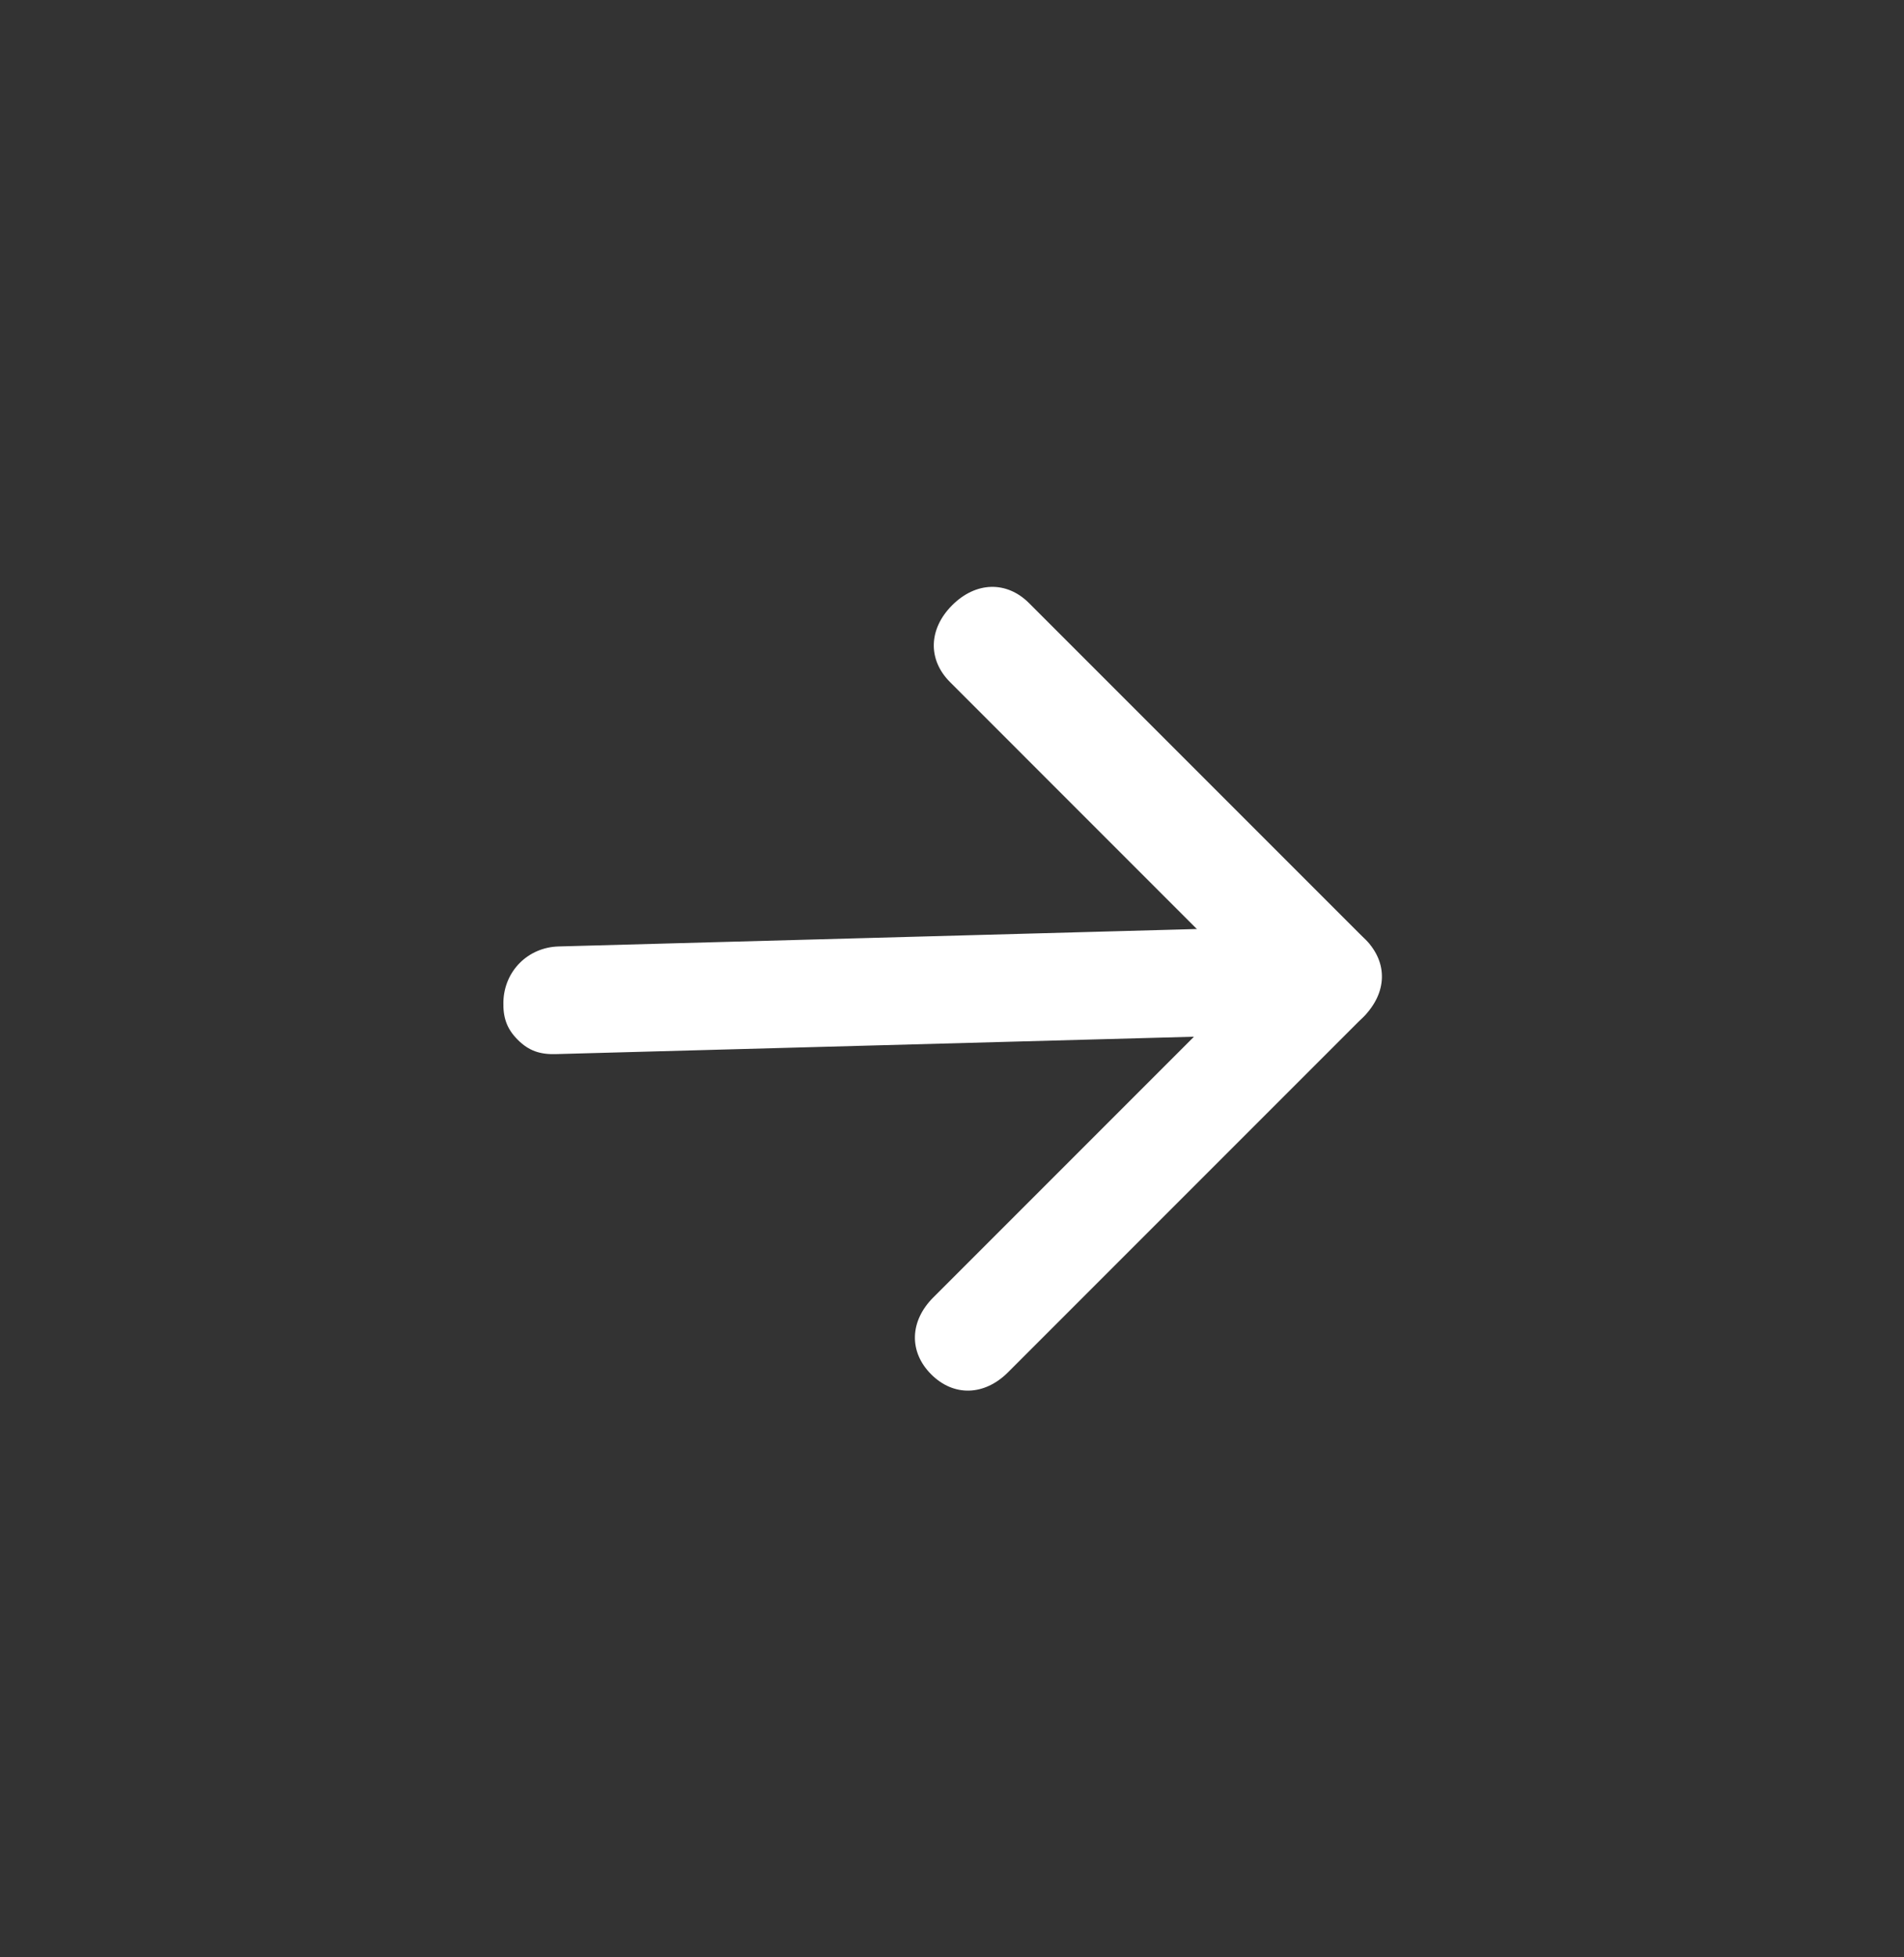 <svg width="36" height="37" viewBox="0 0 36 37" fill="none" xmlns="http://www.w3.org/2000/svg">
<rect x="0" y="0" width="36" height="37" fill="#333333" stroke="none"/>
<path d="M9.789 19.655C9.577 19.443 9.51 19.227 9.518 18.936C9.534 18.355 9.982 17.907 10.563 17.891L25.102 17.494C25.684 17.478 26.108 17.903 26.092 18.484C26.076 19.066 25.628 19.514 25.047 19.53L10.508 19.926C10.217 19.934 10.001 19.868 9.789 19.655Z" fill="white"/>
<path d="M17.607 25.98C17.182 25.556 17.198 24.974 17.646 24.526L23.62 18.552L17.964 12.895C17.539 12.471 17.555 11.889 18.003 11.441C18.451 10.993 19.033 10.977 19.457 11.401L25.821 17.765C26.245 18.19 26.23 18.771 25.781 19.219L19.06 25.94C18.612 26.388 18.031 26.404 17.607 25.98Z" fill="white"/>
</svg>
